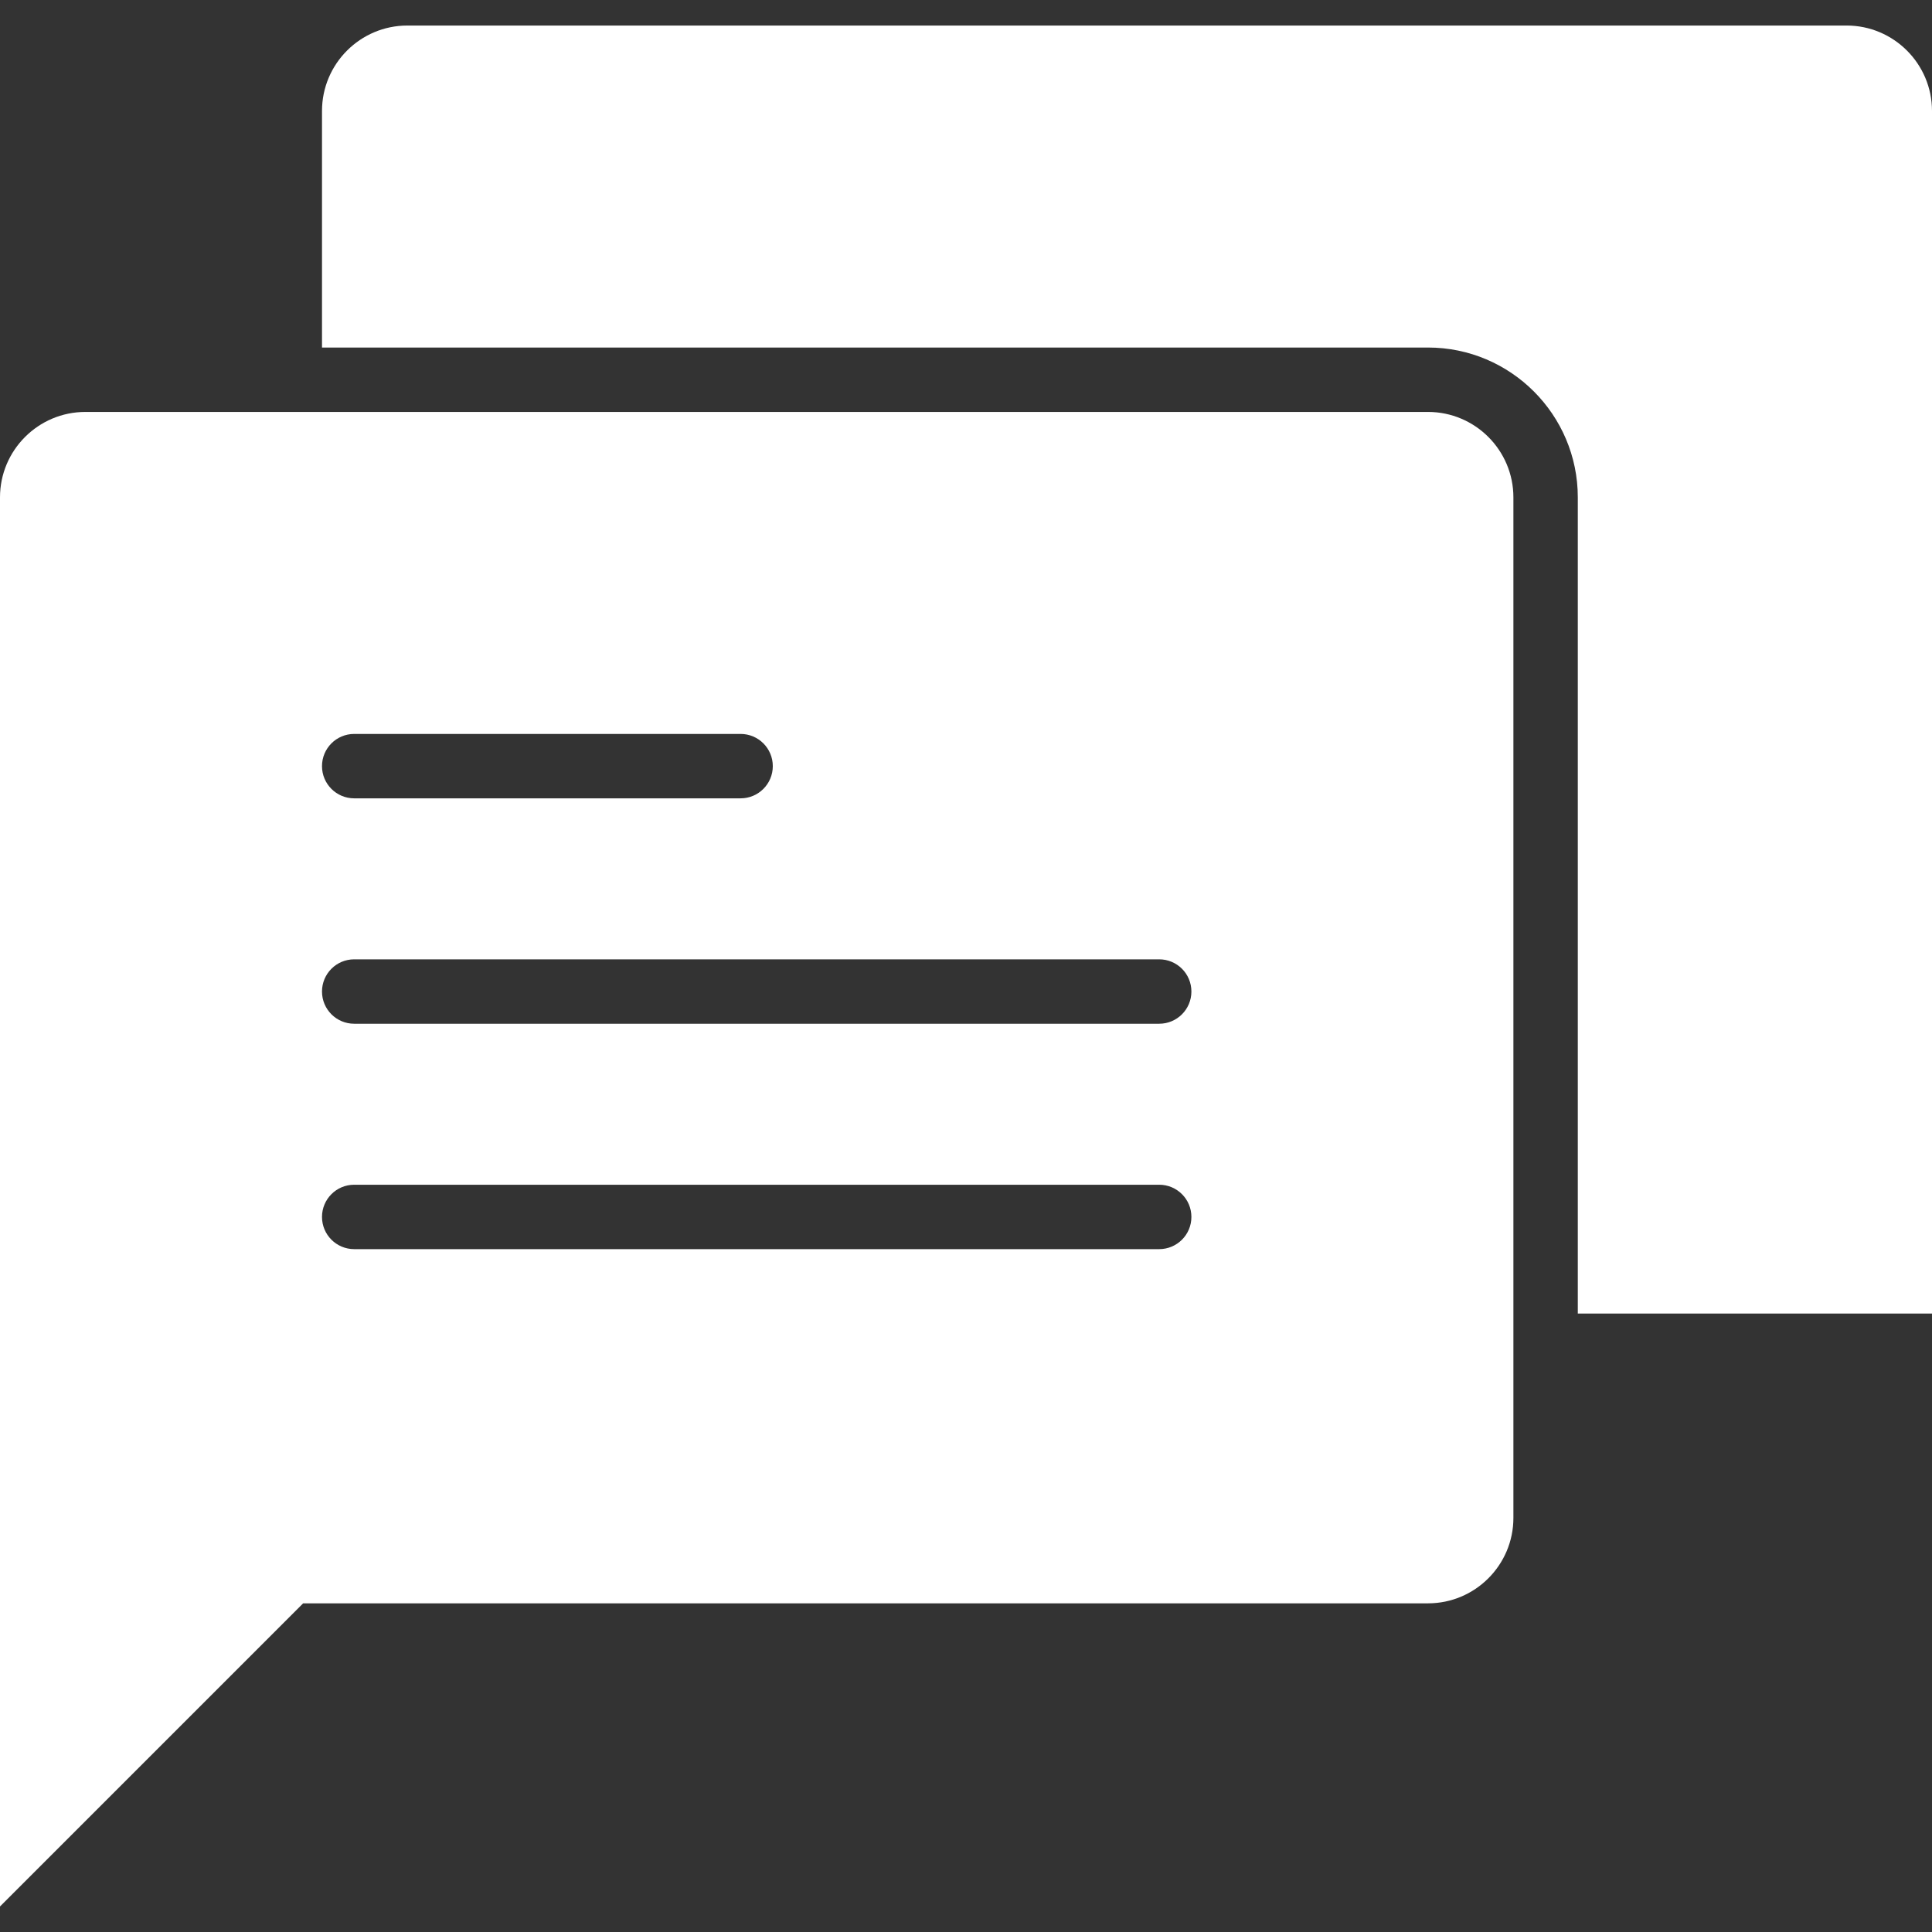 <?xml version="1.0" encoding="iso-8859-1"?>
<!-- Uploaded to: SVG Repo, www.svgrepo.com, Generator: SVG Repo Mixer Tools -->
<!DOCTYPE svg PUBLIC "-//W3C//DTD SVG 1.1//EN" "http://www.w3.org/Graphics/SVG/1.1/DTD/svg11.dtd">
<svg fill="#fff" height="800px" width="800px" version="1.1" id="Capa_1" xmlns="http://www.w3.org/2000/svg" xmlns:xlink="http://www.w3.org/1999/xlink"
	 viewBox="0 0 60 60" xml:space="preserve">
<rect x="0" y="0" width="60" height="60" fill="#333333" stroke="none"/>
<g>
	<path d="M44.348,12.793H2.652C1.189,12.793,0,13.983,0,15.446v43.761l9.414-9.414h34.934c1.463,0,2.652-1.19,2.652-2.653V15.446
		C47,13.983,45.811,12.793,44.348,12.793z M11,22.793h12c0.553,0,1,0.448,1,1s-0.447,1-1,1H11c-0.553,0-1-0.448-1-1
		S10.447,22.793,11,22.793z M36,38.793H11c-0.553,0-1-0.448-1-1s0.447-1,1-1h25c0.553,0,1,0.448,1,1S36.553,38.793,36,38.793z
		 M36,31.793H11c-0.553,0-1-0.448-1-1s0.447-1,1-1h25c0.553,0,1,0.448,1,1S36.553,31.793,36,31.793z"/>
	<path d="M57.348,0.793H12.652C11.189,0.793,10,1.983,10,3.446v7.347h34.348c2.565,0,4.652,2.087,4.652,4.653v25.347h1.586H60V3.446
		C60,1.983,58.811,0.793,57.348,0.793z"/>
</g>
</svg>